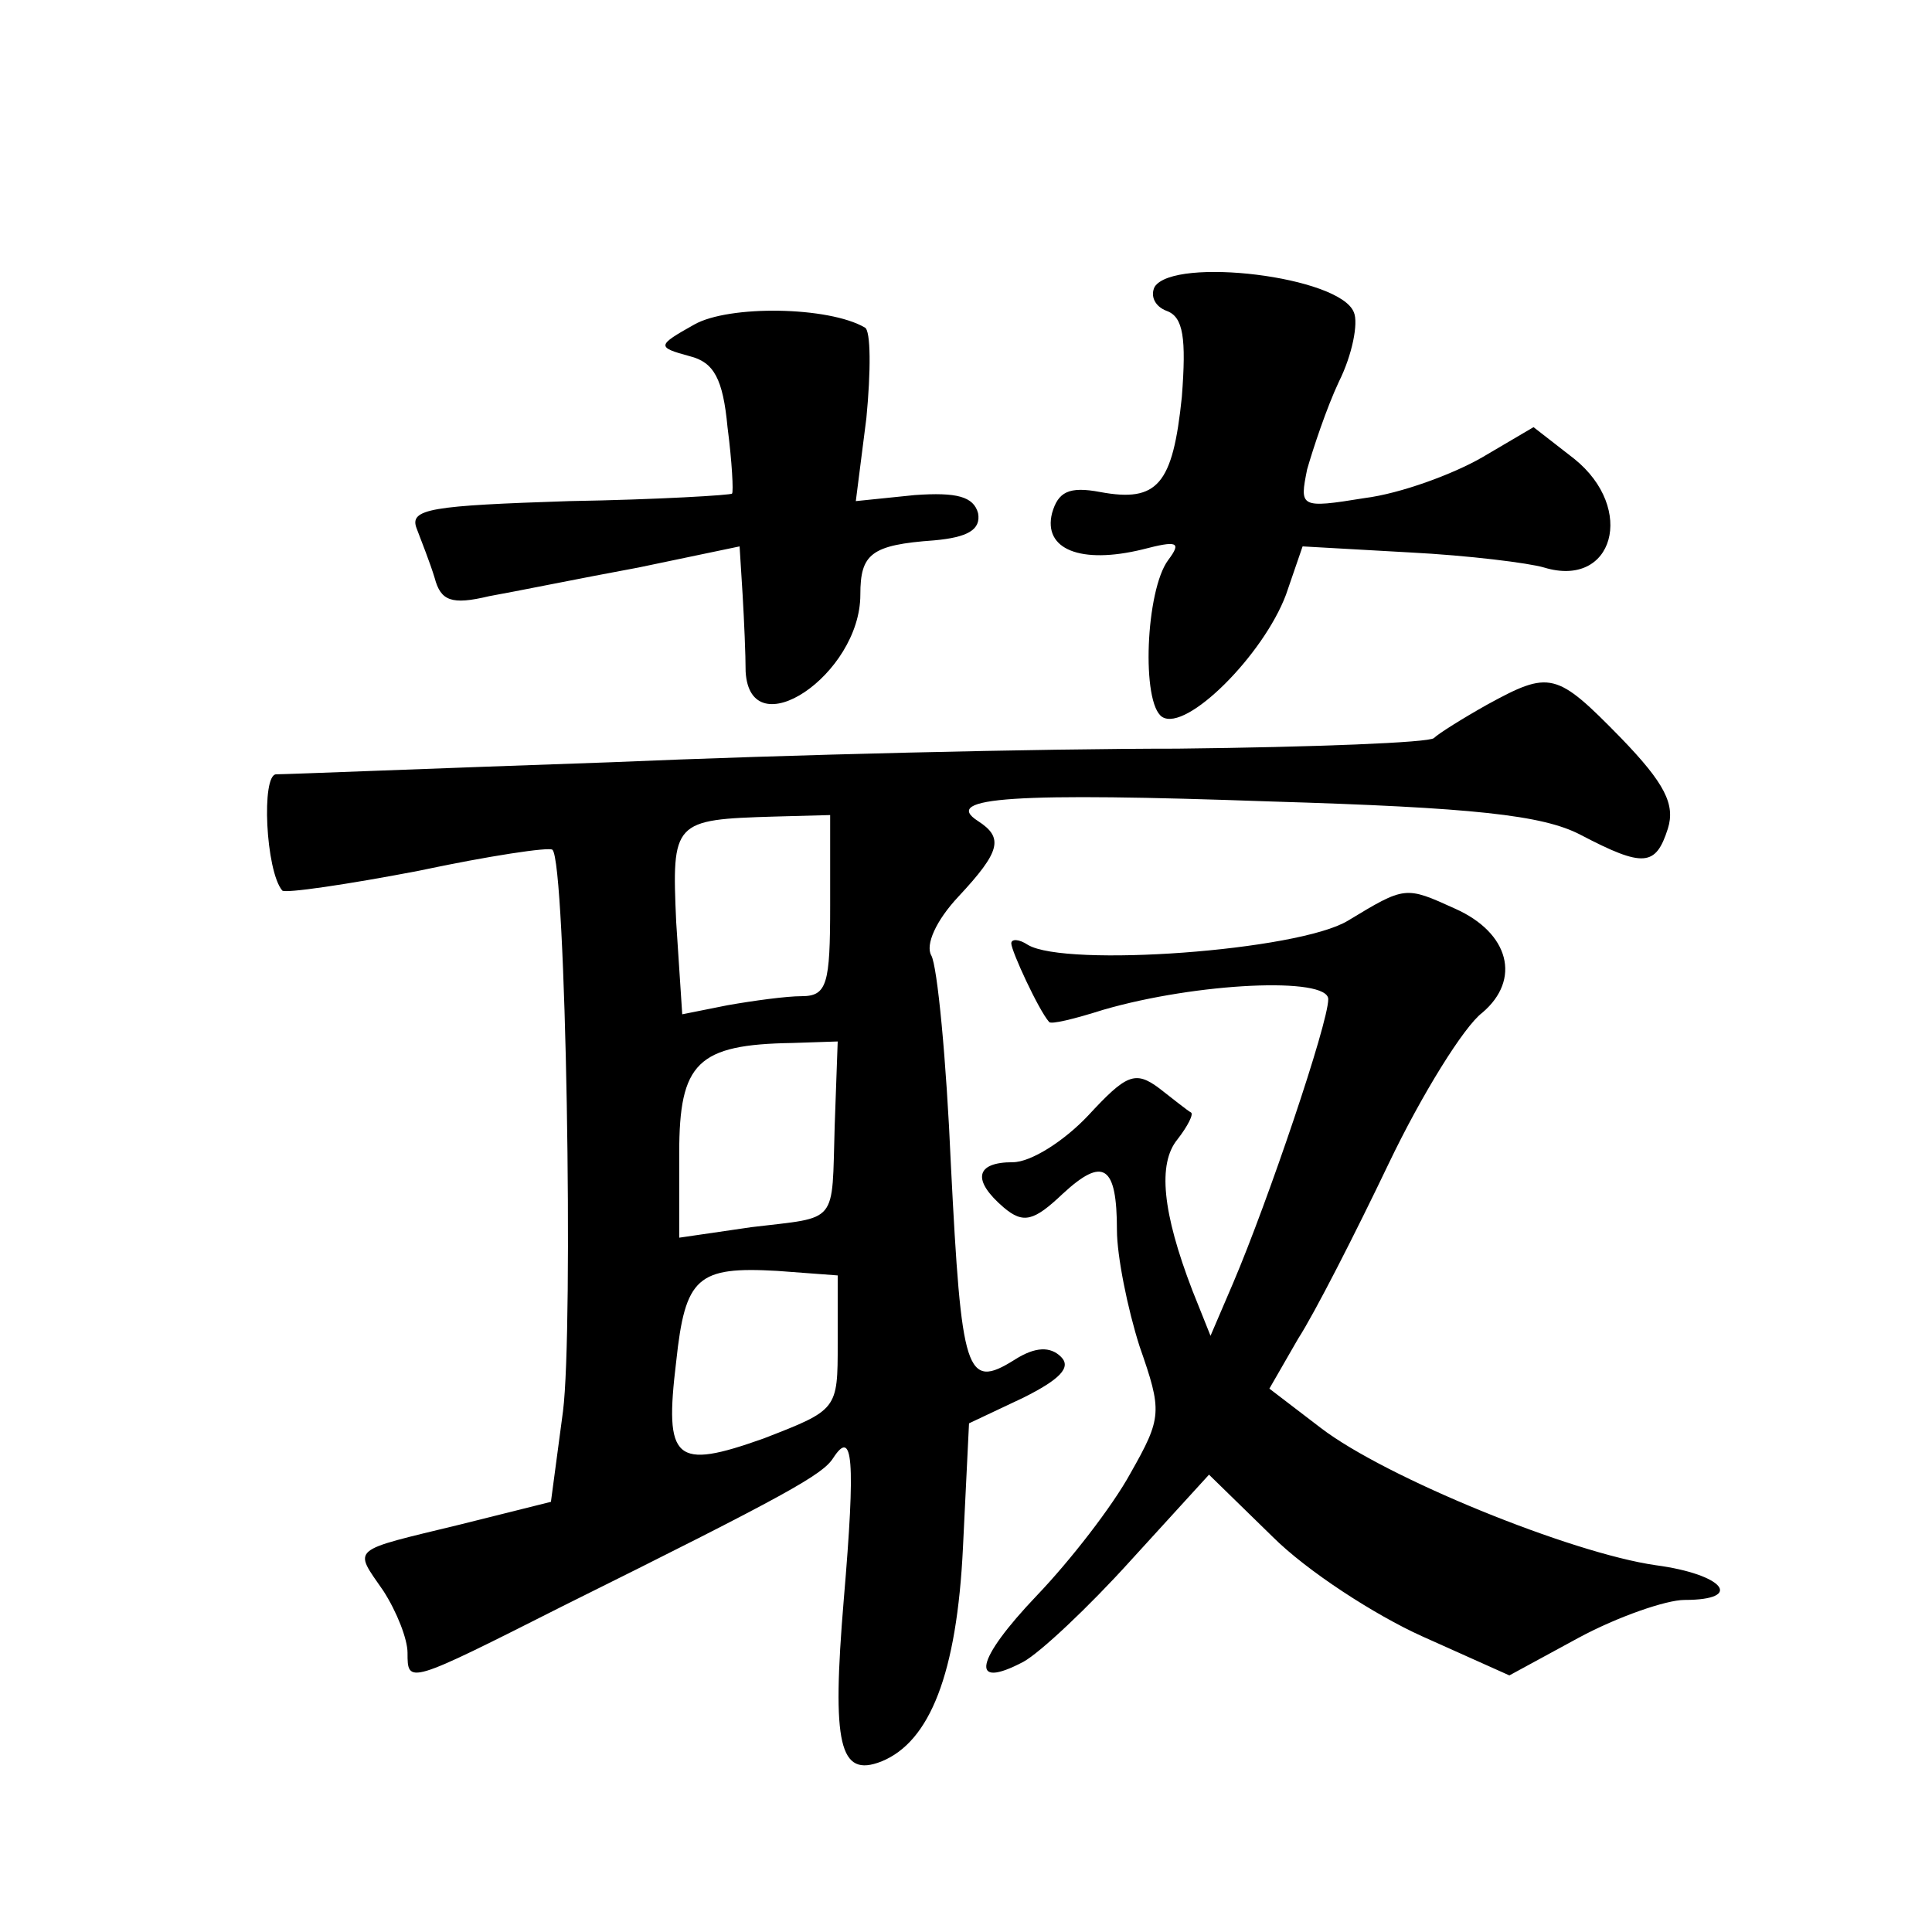 <?xml version="1.0" standalone="no"?>
<!DOCTYPE svg PUBLIC "-//W3C//DTD SVG 20010904//EN"
 "http://www.w3.org/TR/2001/REC-SVG-20010904/DTD/svg10.dtd">
<svg version="1.0" xmlns="http://www.w3.org/2000/svg"
 width="128pt" height="128pt" viewBox="0 0 128 128"
 preserveAspectRatio="xMidYMid meet">
<g transform="translate(0,128) scale(0.1,-0.1)"
fill="#0" stroke="none">
<path d="M765 1090 c-3 -6 0 -13 8 -16 11 -4 13 -18 10 -57 -6 -58 -16 -70 -54
-63 -21 4 -28 0 -32 -14 -6 -24 19 -34 60 -24 23 6 26 5 17 -7 -15 -20 -18 -95
-4 -104 16 -10 67 41 82 81 l11 32 71 -4 c39 -2 79 -7 89 -10 46 -14 61 39 20 72
l-27 21 -34 -20 c-19 -11 -54 -24 -78 -27 -43 -7 -43 -6 -38 19 4 14 13 41 21 58
9 18 13 39 10 46 -9 24 -119 37 -132 17z M460 1065 c-25 -14 -25 -15 -3 -21 16
-4 22 -15 25 -47 3 -23 4 -43 3 -44 0 -1 -49 -4 -108 -5 -91 -3 -106 -5 -101 -18
3 -8 9 -23 12 -33 4 -15 11 -18 36 -12 17 3 61 12 99 19 l67 14 2 -32 c1 -17 2
-40 2 -51 3 -51 76 -2 76 51 0 27 7 33 49 36 22 2 31 7 29 18 -3 11 -14 14 -42
12 l-39 -4 7 55 c3 31 3 58 -1 60 -24 14 -90 15 -113 2z M985 813 c-16 -9 -32 -19
-35 -22 -3 -3 -79 -6 -170 -7 -91 0 -259 -4 -375 -9 -116 -4 -215 -8 -222 -8 -10
0 -7 -64 4 -77 2 -2 43 4 90 13 47 10 87 16 89 14 9 -8 14 -317 7 -372 l-8 -60
-60 -15 c-74 -18 -71 -15 -51 -44 9 -14 16 -32 16 -41 0 -21 0 -21 103 31 149 74
172 87 179 98 13 20 15 0 7 -94 -8 -96 -3 -118 25 -107 32 13 50 58 54 142 l4 82
36 17 c24 12 32 20 25 27 -7 7 -17 7 -31 -2 -32 -20 -35 -9 -42 129 -3 70 -9 132
-13 139 -4 7 3 23 18 39 28 30 30 39 13 50 -25 16 25 19 194 13 134 -4 180 -9 205
-22 42 -22 50 -21 58 4 5 16 -2 30 -31 60 -43 44 -47 45 -89 22z m-435 -133 c0
-52 -2 -60 -19 -60 -10 0 -32 -3 -49 -6 l-30 -6 -4 61 c-3 67 -2 68 65 70 l37 1
0 -60z m3 -146 c-2 -66 3 -60 -55 -67 l-48 -7 0 56 c0 60 12 72 75 73 l30 1 -2
-56z m2 -144 c0 -44 0 -44 -49 -63 -59 -21 -66 -15 -58 51 6 56 14 63 67 60 l40
-3 0 -45z M893 670 c-33 -20 -187 -31 -212 -16 -6 4 -11 4 -11 1 0 -5 18 -44 25
-52 1 -2 17 2 36 8 62 18 149 22 149 7 0 -16 -40 -134 -63 -188 l-15 -35 -12 30
c-20 52 -23 84 -10 100 7 9 11 17 9 18 -2 1 -12 9 -21 16 -16 12 -22 9 -47 -18
-16 -17 -38 -31 -50 -31 -25 0 -27 -12 -6 -30 13 -11 20 -9 39 9 27 25 36 19 36
-24 0 -17 7 -52 15 -77 15 -43 15 -47 -6 -84 -12 -22 -40 -58 -62 -81 -41 -43 -45
-63 -9 -44 11 6 43 36 71 67 l52 57 42 -41 c23 -23 68 -52 99 -66 l58 -26 46 25
c26 14 58 25 70 25 40 0 26 17 -19 23 -56 8 -179 58 -222 91 l-34 26 19 33 c11
17 38 70 60 116 22 46 50 91 62 100 26 22 18 53 -18 69 -33 15 -33 15 -71 -8z"/>
</g>
</svg>
